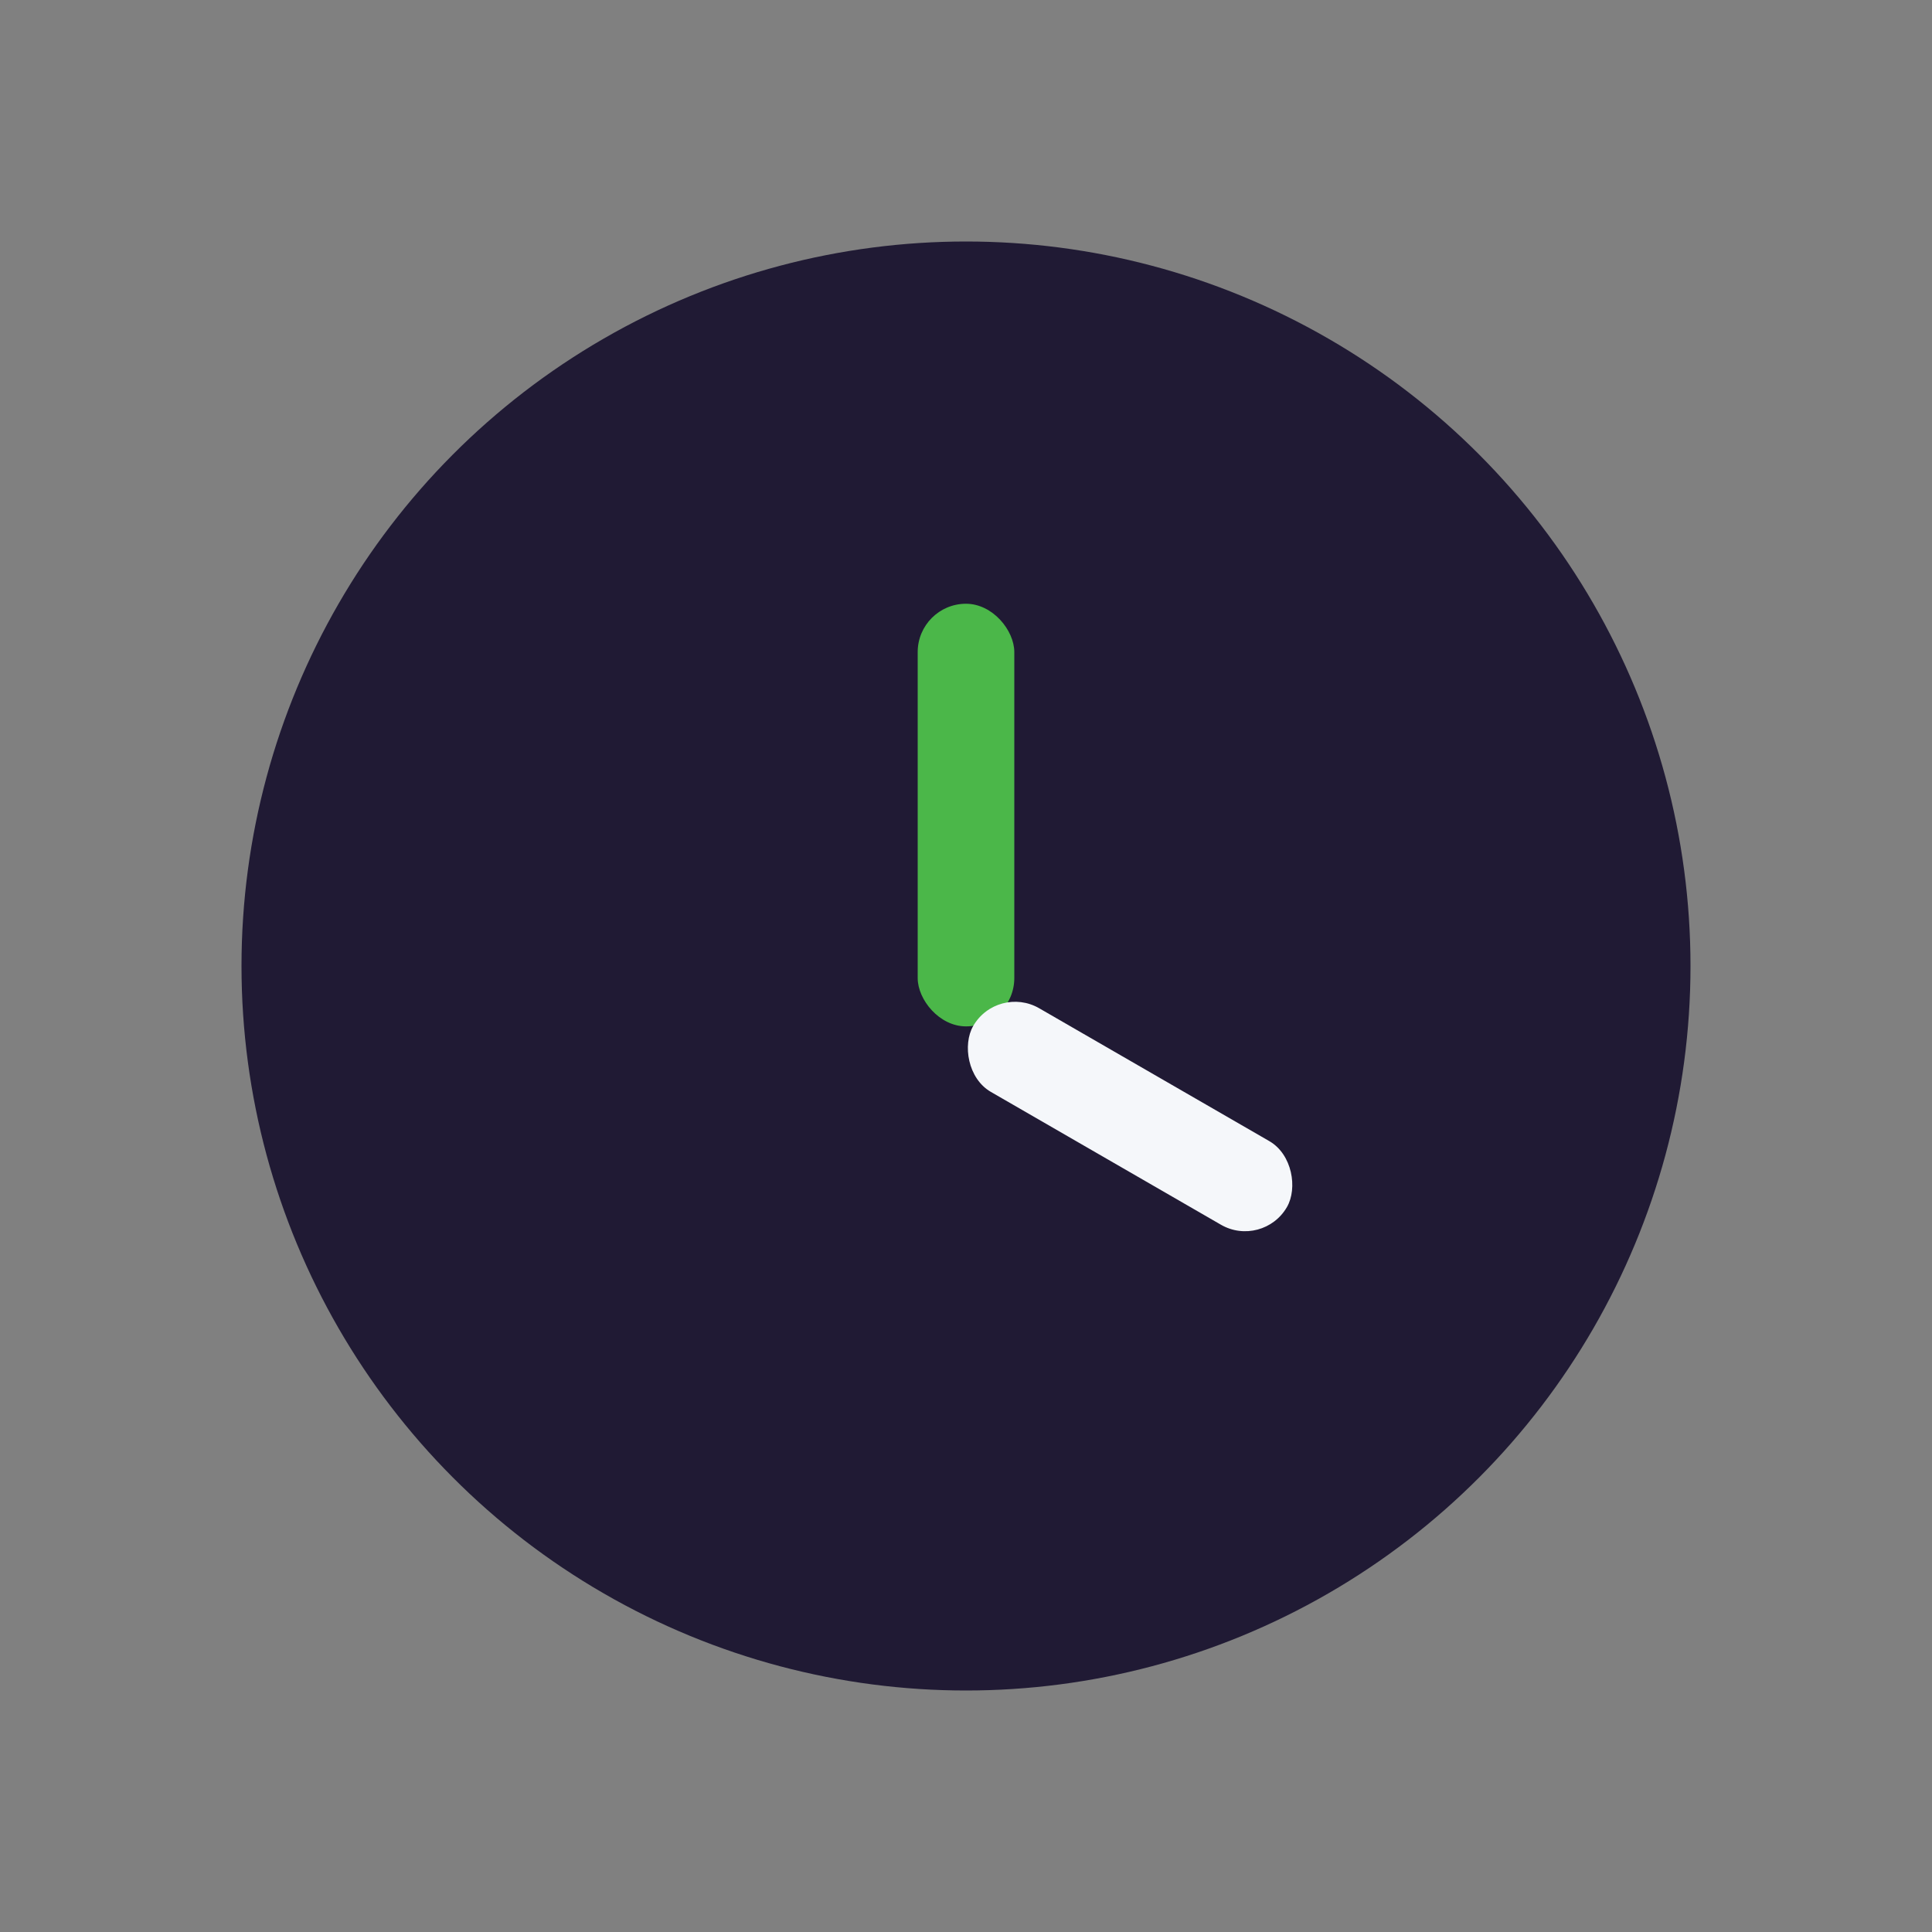 <?xml version="1.0" encoding="UTF-8"?>
<svg xmlns="http://www.w3.org/2000/svg" width="32" height="32" viewBox="0 0 32 32"><rect x="0" y="0" width="32" height="32" fill="#808080" stroke="none"/><circle cx="16" cy="16" r="12" fill="#201A34"/><rect x="15.2" y="10" width="1.6" height="7" rx="0.8" fill="#4BB749"/><rect x="16.6" y="16" width="6" height="1.6" rx="0.8" transform="rotate(30 16 16)" fill="#F5F7FA"/></svg>